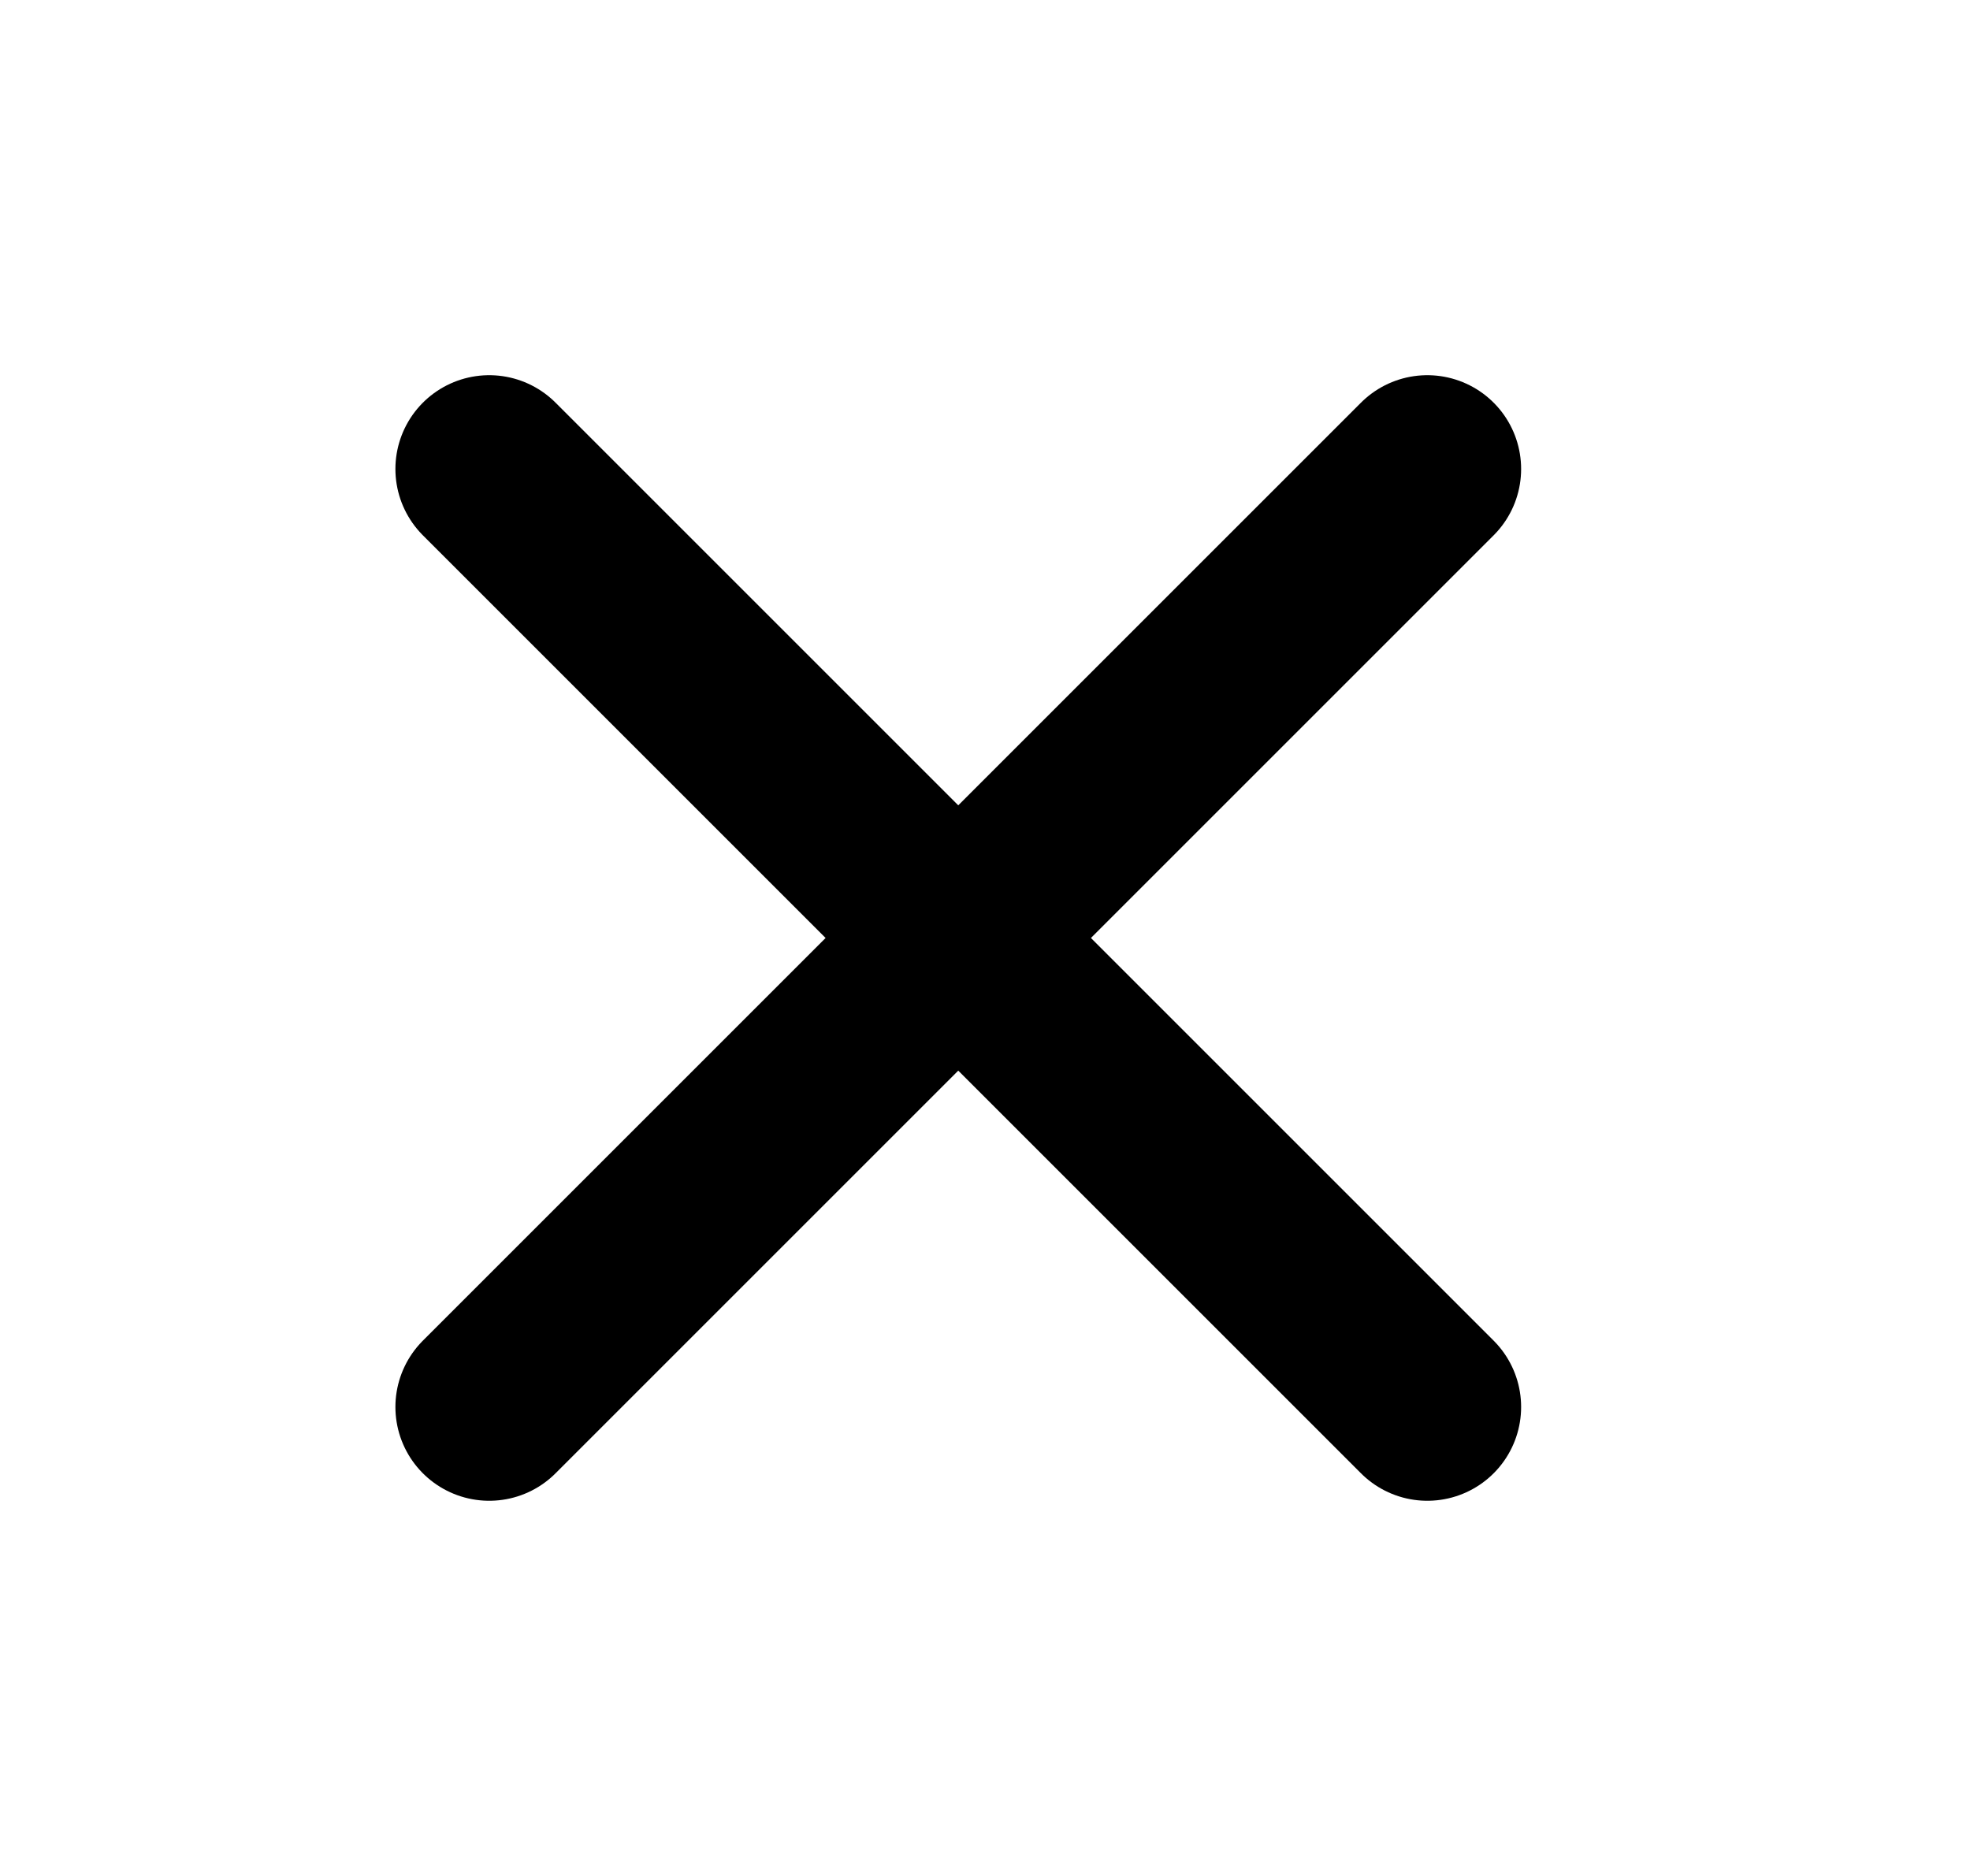 <svg width="21" height="20" viewBox="0 0 21 20" fill="none" xmlns="http://www.w3.org/2000/svg">
    <path d="M15.215 5L5.215 15" stroke="black" stroke-width="2" stroke-linecap="round" stroke-linejoin="round"/>
    <path d="M5.215 5L15.215 15" stroke="black" stroke-width="2" stroke-linecap="round" stroke-linejoin="round"/>
</svg>
